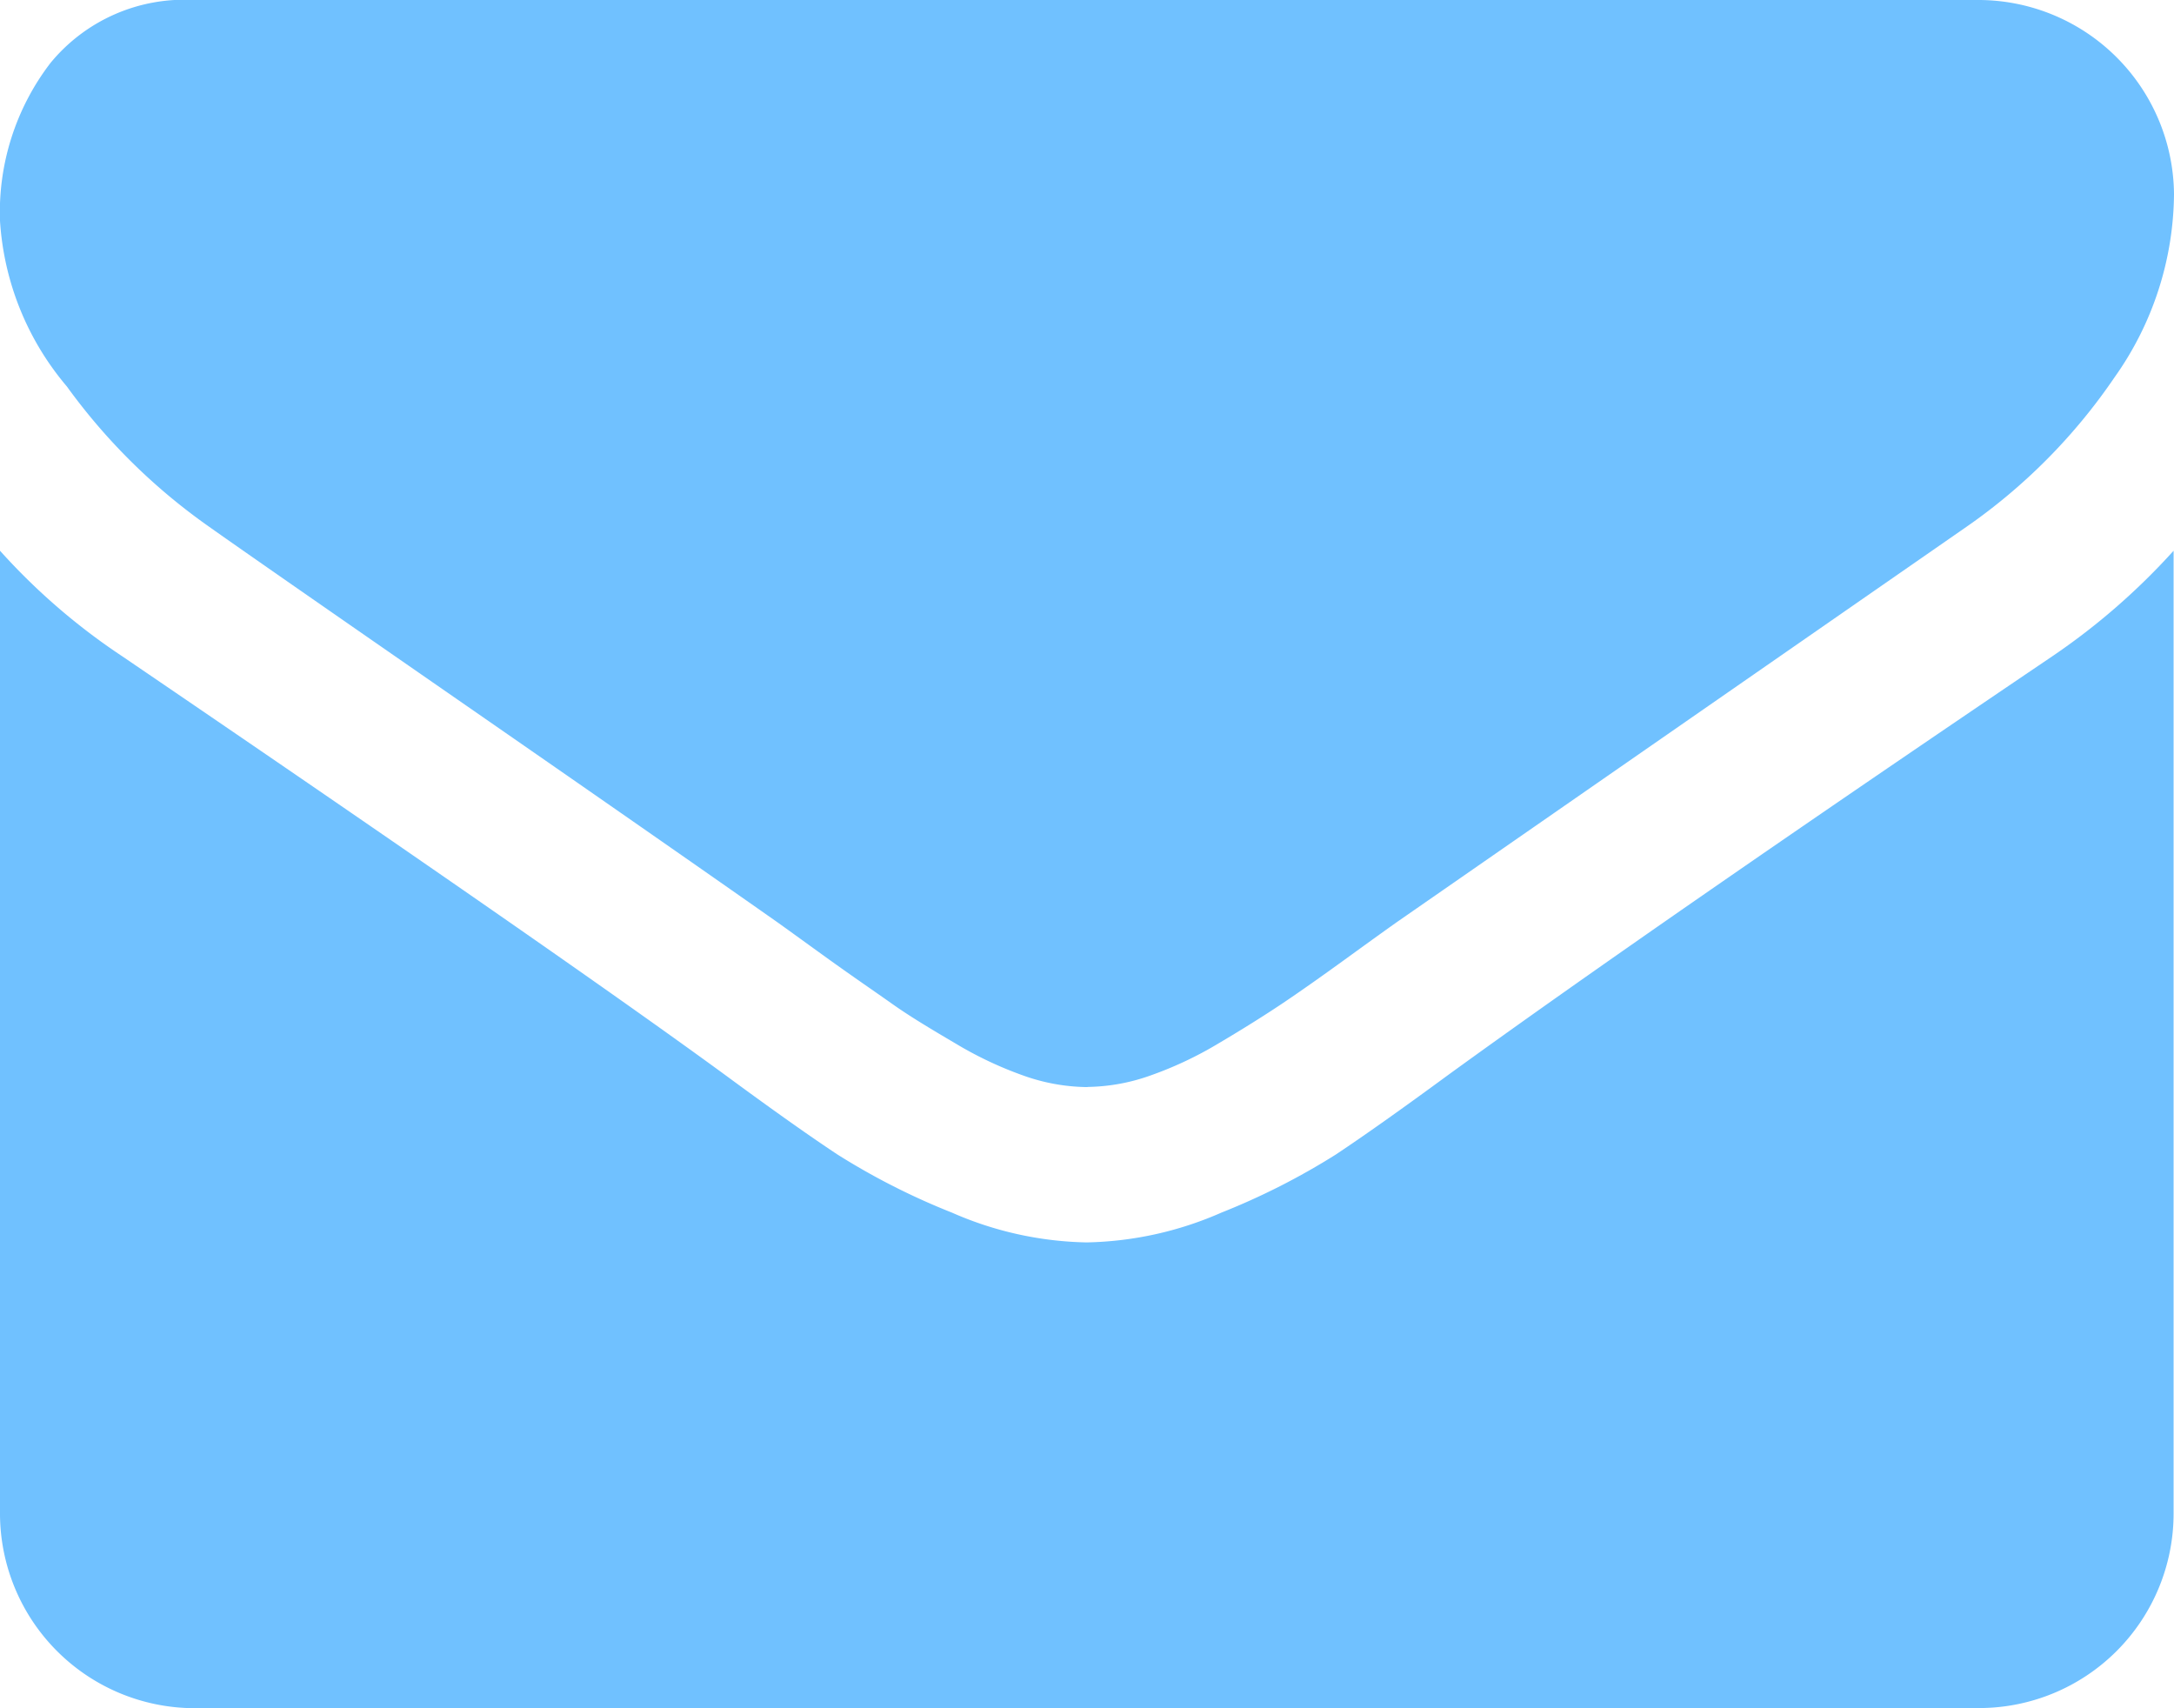<svg xmlns="http://www.w3.org/2000/svg" width="16" height="12.571" viewBox="0 0 16 12.571"><path d="M293.429,69.571A1.434,1.434,0,0,1,292,68.142V61.053a4.705,4.705,0,0,0,.9.777q3.232,2.2,4.437,3.081.509.375.826.585a5.1,5.1,0,0,0,.843.428,2.573,2.573,0,0,0,.982.219h.018a2.577,2.577,0,0,0,.983-.219,5.139,5.139,0,0,0,.843-.428q.317-.211.826-.585,1.517-1.1,4.446-3.081a4.929,4.929,0,0,0,.893-.777v7.089a1.432,1.432,0,0,1-1.428,1.428ZM300,65h-.009a1.434,1.434,0,0,1-.446-.08,2.757,2.757,0,0,1-.513-.241c-.182-.107-.337-.2-.464-.29s-.289-.2-.482-.339-.319-.231-.379-.273q-.813-.571-2.34-1.629t-1.83-1.273a4.445,4.445,0,0,1-1.045-1.031A2.085,2.085,0,0,1,292,58.625a1.805,1.805,0,0,1,.371-1.161A1.275,1.275,0,0,1,293.429,57h13.143A1.441,1.441,0,0,1,308,58.429a2.358,2.358,0,0,1-.437,1.347,4.242,4.242,0,0,1-1.089,1.1l-4.179,2.9q-.089.062-.38.273t-.482.339c-.129.086-.283.183-.464.29a2.736,2.736,0,0,1-.514.241,1.429,1.429,0,0,1-.446.08Z" transform="translate(-292 -57)" fill="#70c1ff"/></svg>